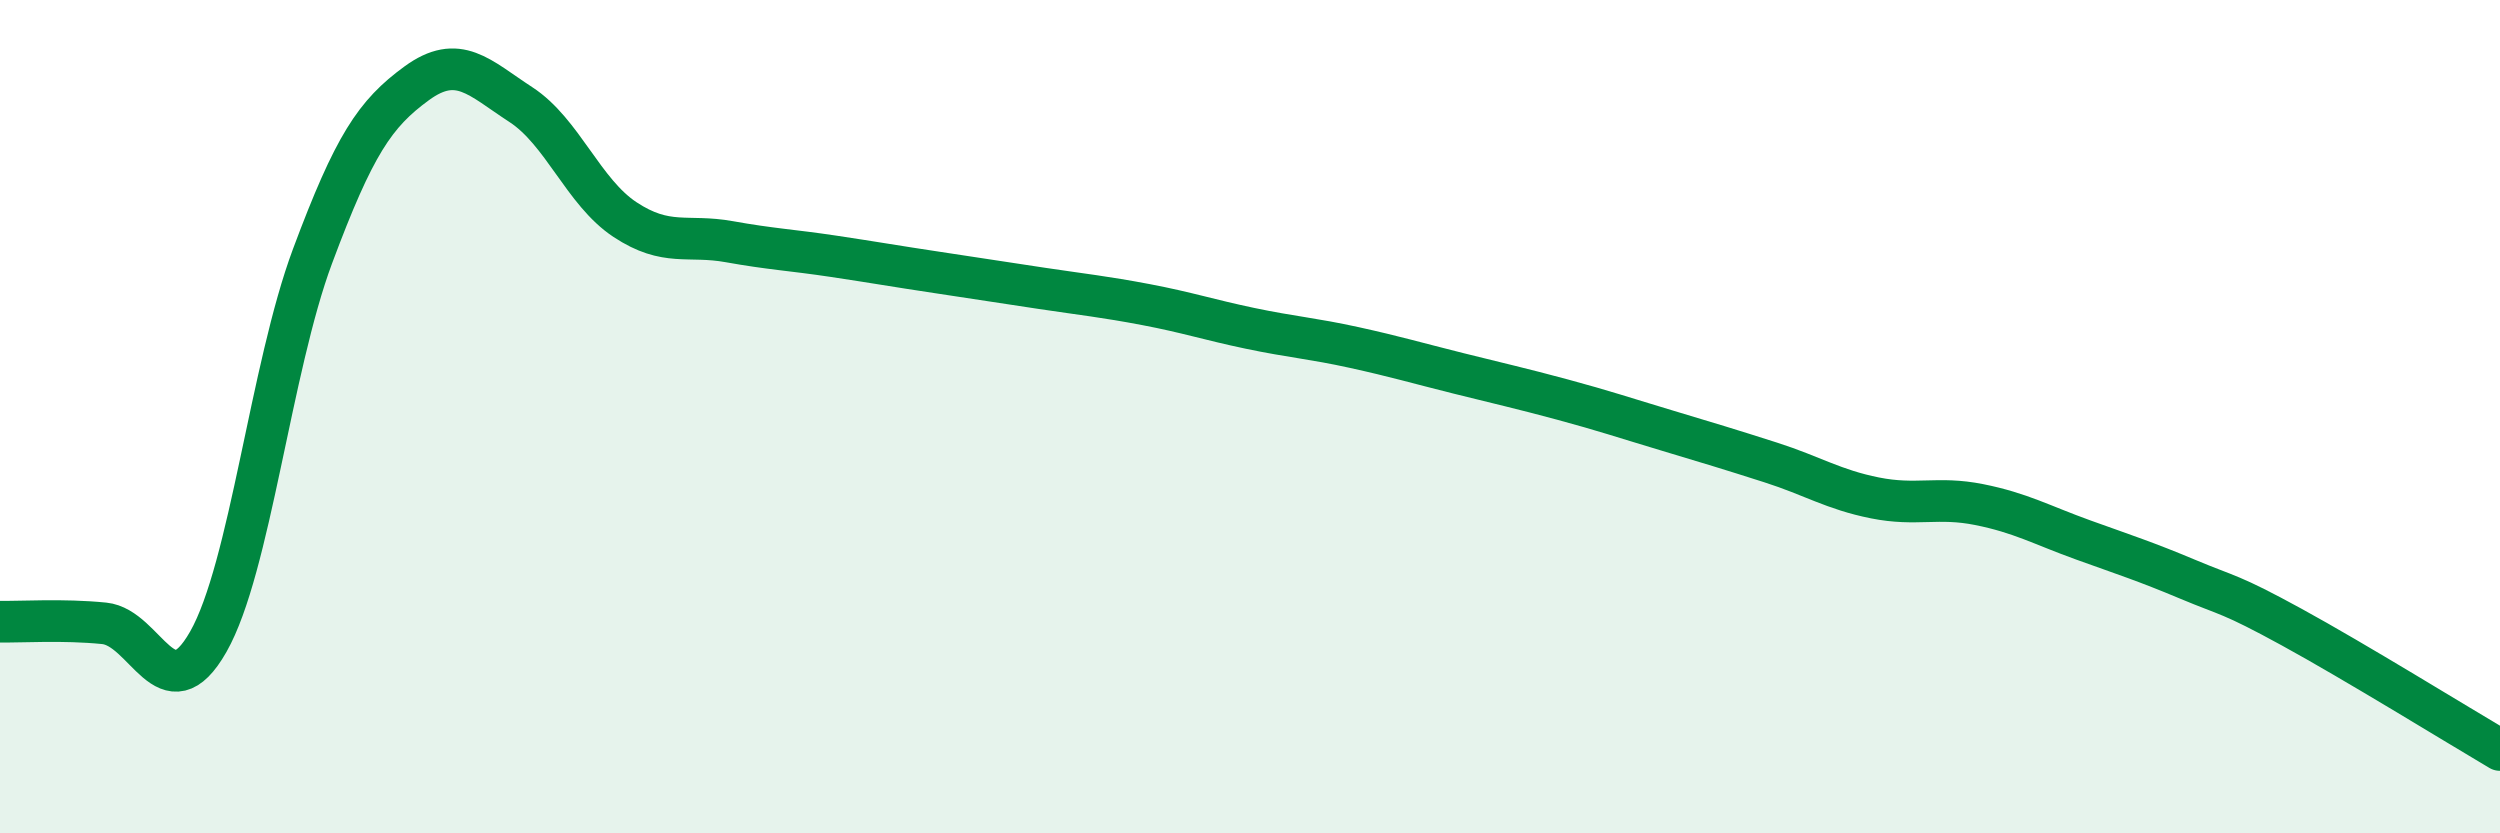 
    <svg width="60" height="20" viewBox="0 0 60 20" xmlns="http://www.w3.org/2000/svg">
      <path
        d="M 0,14.92 C 0.5,14.93 1.5,14.86 2.5,14.96 C 3.5,15.06 4,17.16 5,15.4 C 6,13.64 6.5,8.83 7.5,6.15 C 8.5,3.47 9,2.73 10,2 C 11,1.27 11.5,1.86 12.5,2.51 C 13.5,3.16 14,4.61 15,5.27 C 16,5.93 16.5,5.62 17.5,5.8 C 18.5,5.98 19,6 20,6.15 C 21,6.3 21.5,6.39 22.5,6.54 C 23.5,6.69 24,6.77 25,6.92 C 26,7.07 26.5,7.12 27.5,7.31 C 28.5,7.5 29,7.67 30,7.88 C 31,8.09 31.5,8.12 32.5,8.34 C 33.5,8.56 34,8.71 35,8.96 C 36,9.21 36.5,9.32 37.5,9.59 C 38.5,9.86 39,10.03 40,10.33 C 41,10.63 41.5,10.78 42.5,11.1 C 43.5,11.42 44,11.75 45,11.95 C 46,12.15 46.5,11.91 47.5,12.11 C 48.5,12.31 49,12.6 50,12.96 C 51,13.32 51.5,13.48 52.5,13.9 C 53.5,14.32 53.5,14.23 55,15.05 C 56.5,15.87 59,17.41 60,18L60 20L0 20Z"
        fill="#008740"
        opacity="0.1"
        stroke-linecap="round"
        stroke-linejoin="round"
      />
      <path
        d="M 0,14.92 C 0.5,14.93 1.5,14.86 2.5,14.96 C 3.5,15.06 4,17.16 5,15.4 C 6,13.64 6.5,8.83 7.5,6.15 C 8.5,3.47 9,2.73 10,2 C 11,1.27 11.5,1.86 12.5,2.51 C 13.5,3.16 14,4.61 15,5.27 C 16,5.93 16.5,5.62 17.5,5.8 C 18.5,5.98 19,6 20,6.15 C 21,6.3 21.5,6.39 22.5,6.54 C 23.5,6.69 24,6.77 25,6.92 C 26,7.07 26.5,7.12 27.5,7.31 C 28.5,7.5 29,7.67 30,7.88 C 31,8.09 31.5,8.12 32.5,8.34 C 33.5,8.56 34,8.71 35,8.96 C 36,9.21 36.5,9.32 37.5,9.59 C 38.5,9.86 39,10.03 40,10.33 C 41,10.63 41.5,10.78 42.5,11.1 C 43.5,11.42 44,11.75 45,11.95 C 46,12.15 46.5,11.91 47.5,12.11 C 48.5,12.31 49,12.6 50,12.96 C 51,13.32 51.5,13.48 52.5,13.9 C 53.5,14.32 53.5,14.23 55,15.05 C 56.5,15.87 59,17.41 60,18"
        stroke="#008740"
        stroke-width="1"
        fill="none"
        stroke-linecap="round"
        stroke-linejoin="round"
      />
    </svg>
  